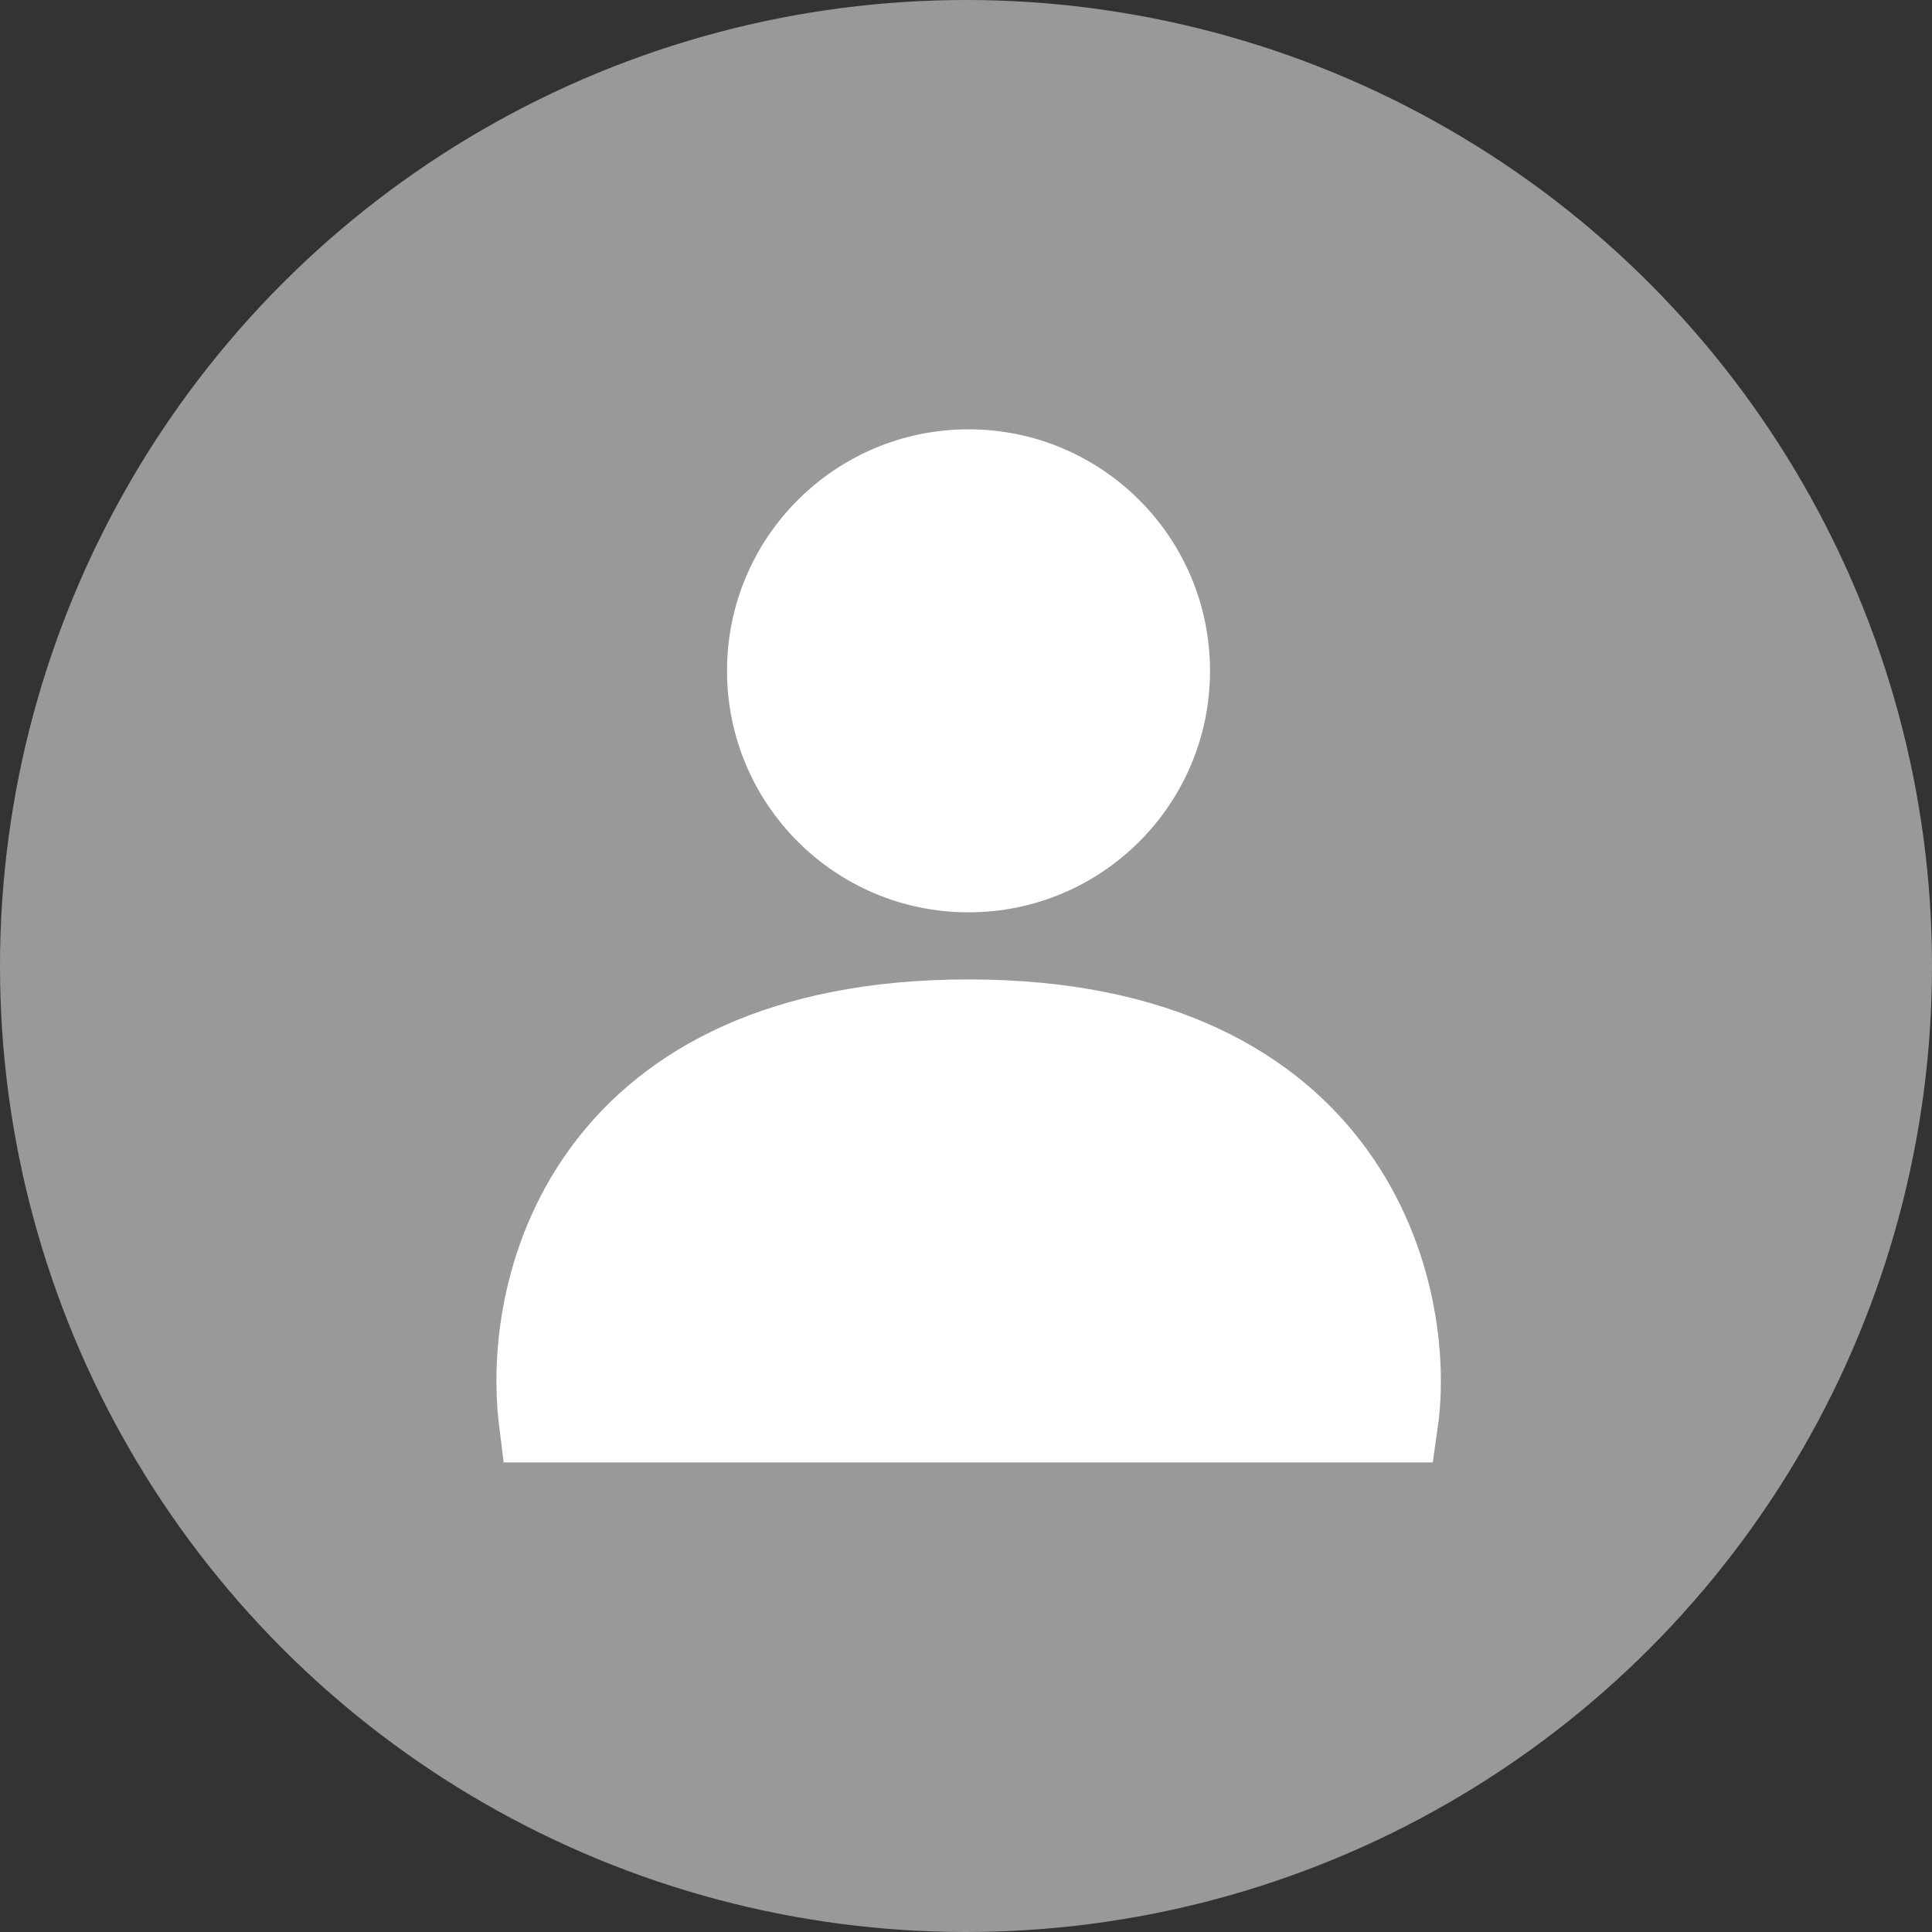 <svg width="36" height="36" viewBox="0 0 36 36" fill="none" xmlns="http://www.w3.org/2000/svg">
<rect x="0" y="0" width="36" height="36" fill="#333333" stroke="none"/>
<circle cx="18" cy="18" r="18" fill="#999999"/>
<path d="M26.047 26.5H10.047C9.713 23.833 11.047 18.999 18.047 19C25.258 19.001 26.38 24.167 26.047 26.5Z" fill="white" stroke="white" stroke-width="1.5"/>
<circle cx="18.047" cy="12.5" r="4.5" fill="white"/>
</svg>

